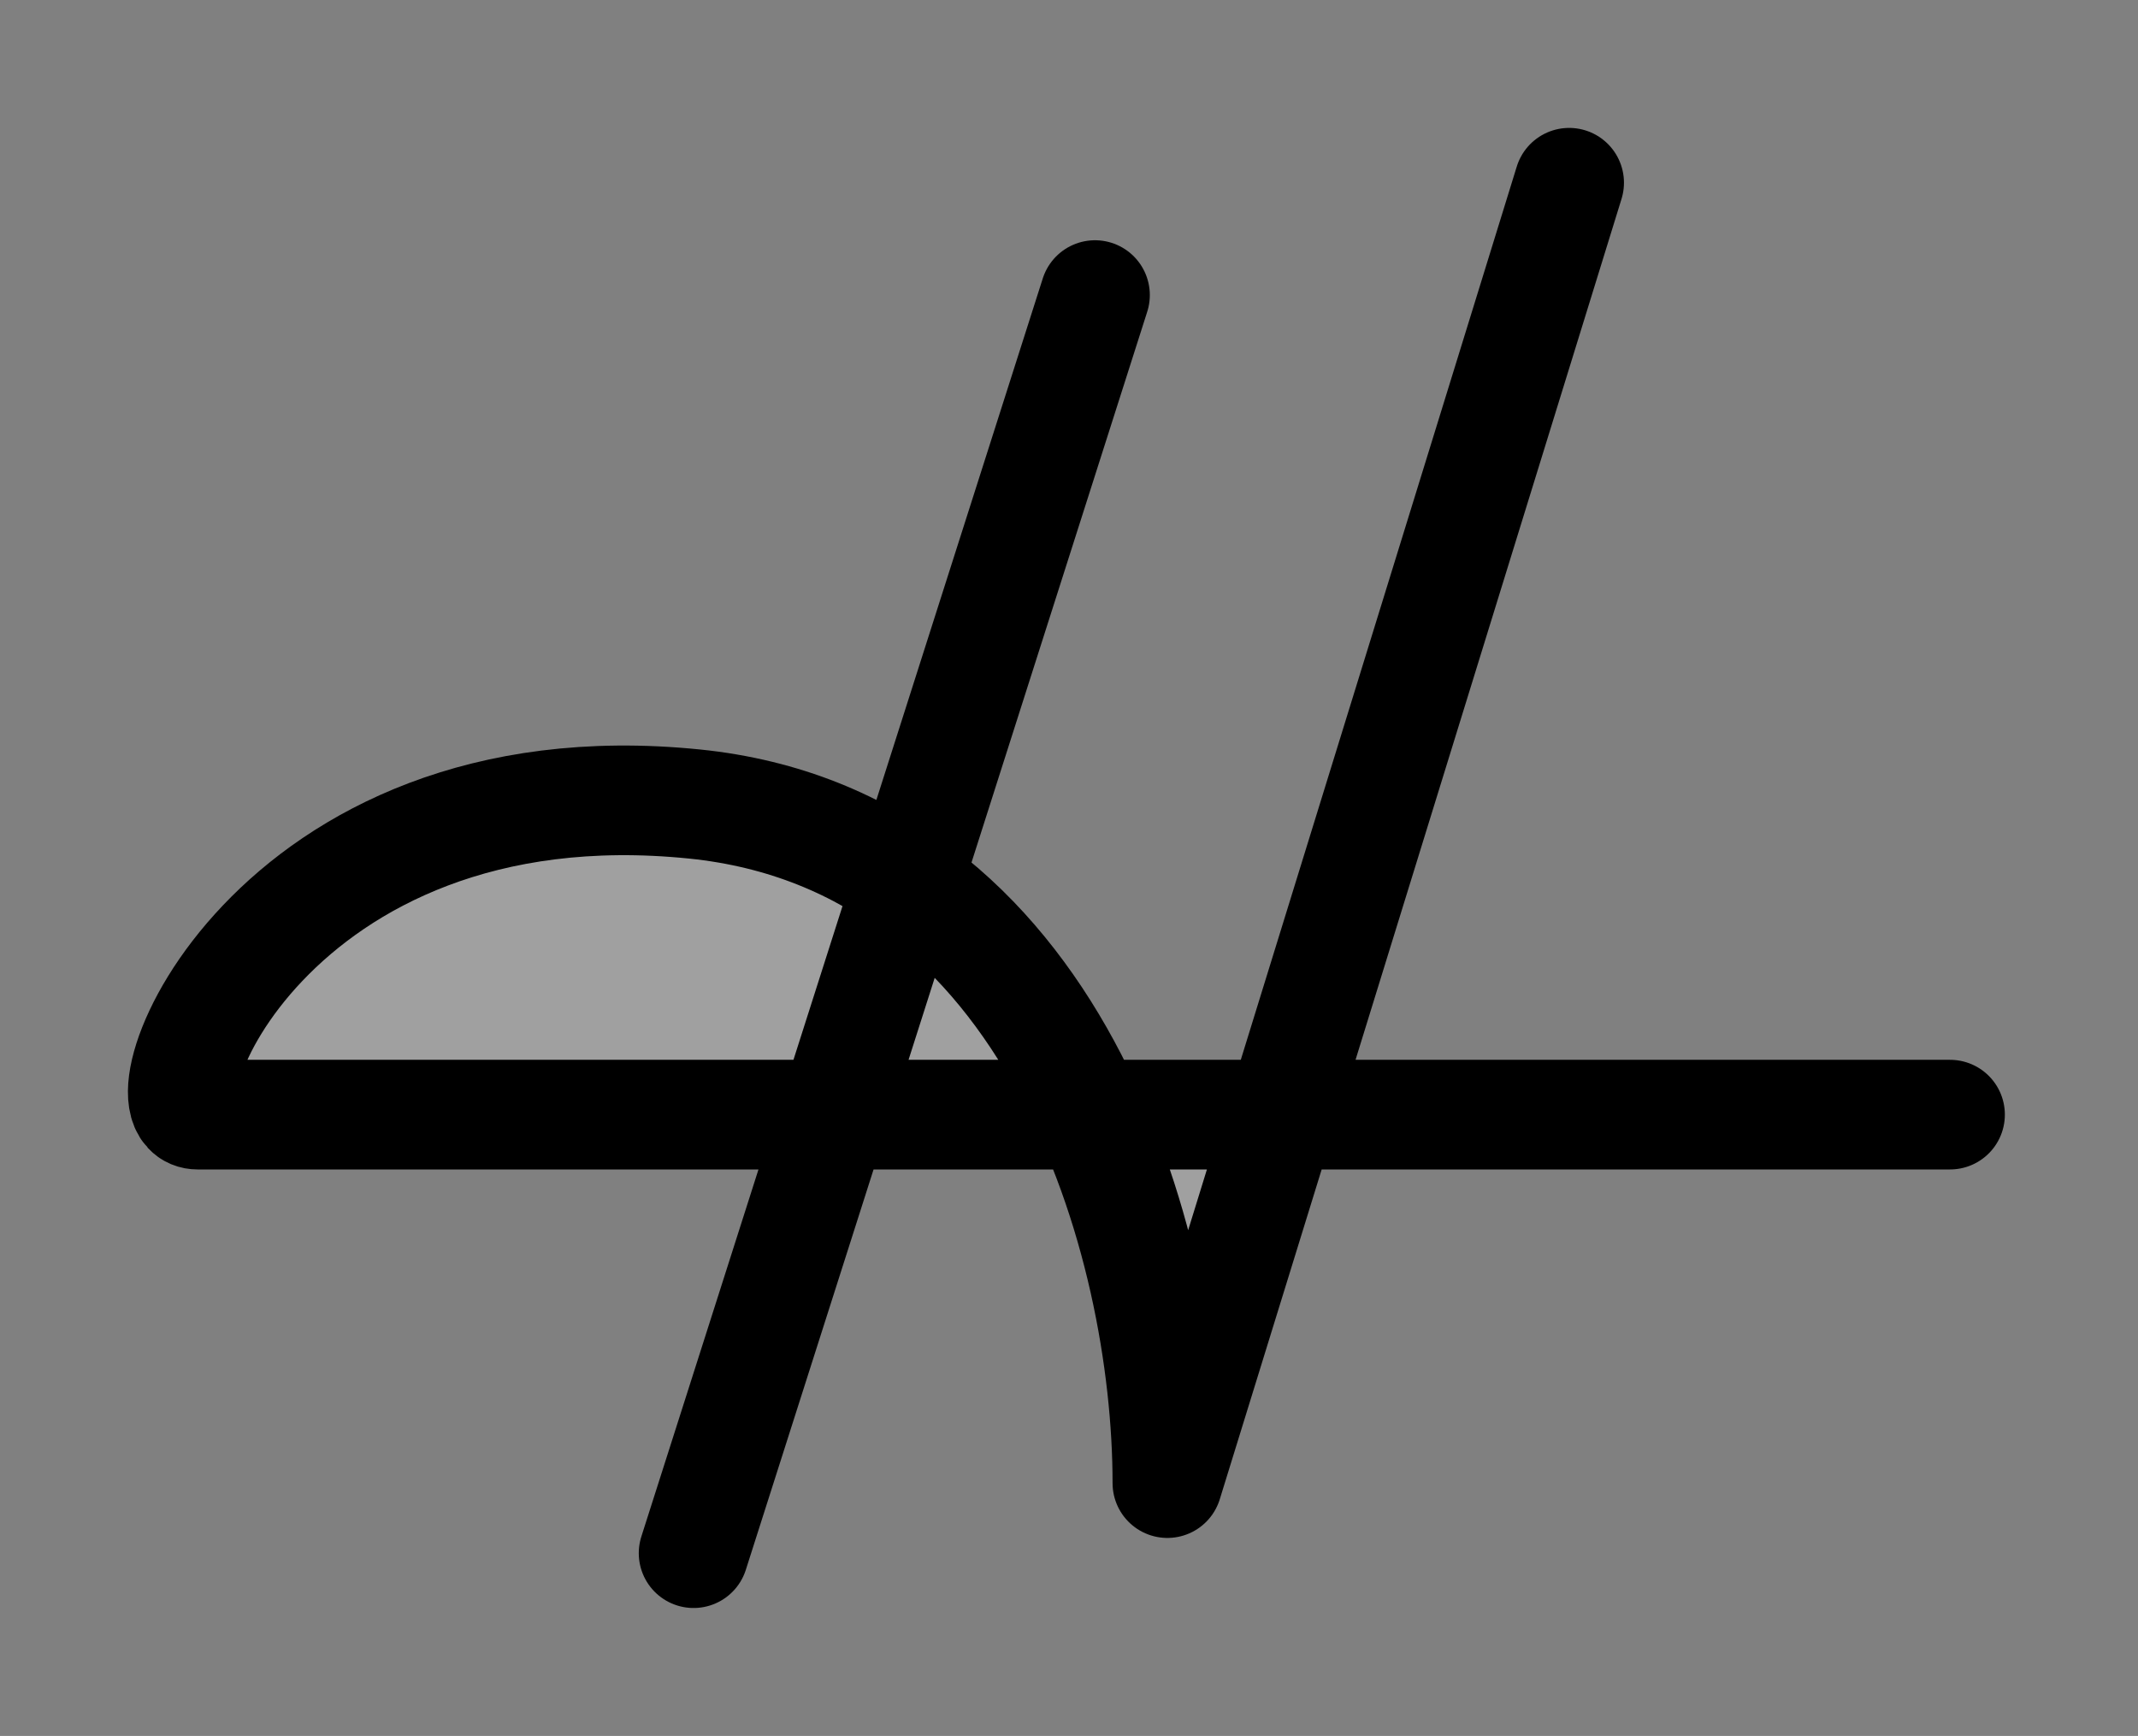 <svg width="117" height="95" viewBox="0 0 117 95" fill="none" xmlns="http://www.w3.org/2000/svg">
<rect x="0" y="0" width="117" height="95" fill="#808080" stroke="none"/>
<path d="M70.114 60.999L63.884 81.165C63.884 75.34 62.675 67.786 59.621 60.999H45.613H10.814C7.342 60.999 14.718 41.638 38 44C42.593 44.466 46.452 46.018 49.668 48.292C54.146 51.458 57.38 56.022 59.621 60.999H70.114Z" fill="white" fill-opacity="0.25"/>
<path d="M59.923 16.148L37.956 84.999M85.87 10L63.884 81.165C63.884 68 57.711 46 38 44C14.718 41.638 7.342 60.999 10.814 60.999H106.714" stroke="black" stroke-width="6" stroke-linecap="round" stroke-linejoin="round"/>
</svg>
